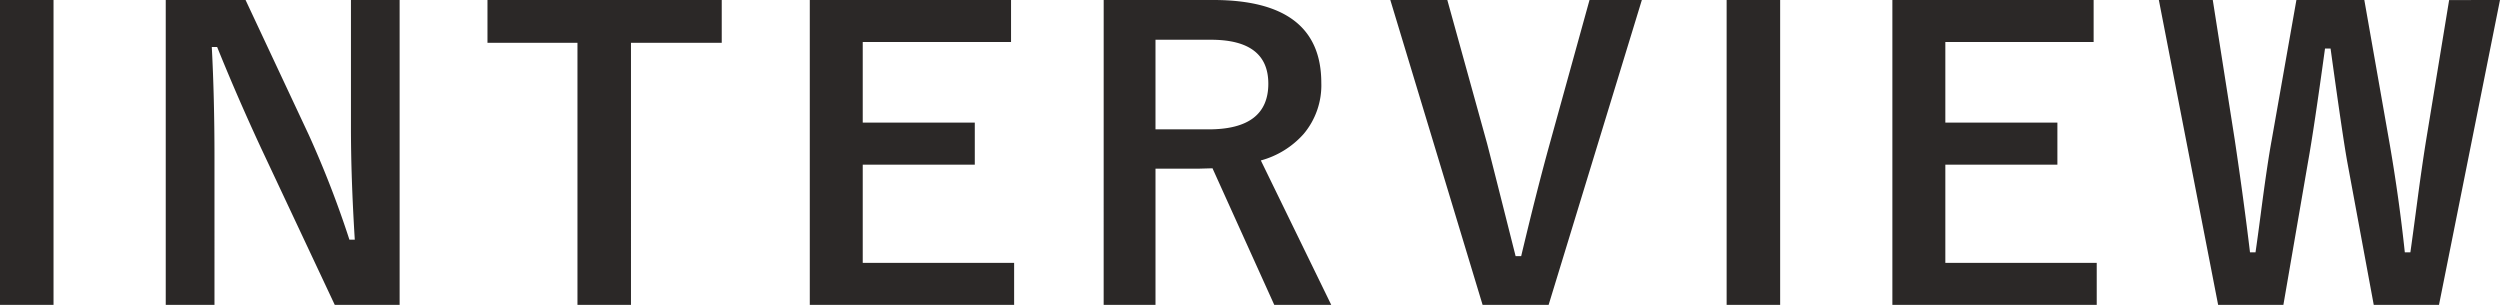 <svg xmlns="http://www.w3.org/2000/svg" width="203.584" height="24.828" viewBox="0 0 203.584 24.828">
  <g id="グループ_63404" data-name="グループ 63404" transform="translate(-859.325 -298.234)">
    <g id="グループ_63403" data-name="グループ 63403">
      <path id="パス_16012" data-name="パス 16012" d="M-96.316-24.766V.063h-4.359V-24.766Zm28.184,0V.063h-5.281l-6.016-12.8q-1.922-4.141-3.562-8.2h-.437q.219,4.125.219,8.969V.063h-3.969V-24.766h6.5l5.156,11a81.963,81.963,0,0,1,3.3,8.516h.438q-.313-5.062-.312-9.094V-24.766Zm26.231,0v3.484h-7.391V.063H-53.65V-21.281h-7.328v-3.484Zm23.559,0v3.422H-30.419v6.563h9.125v3.422h-9.125v8h12.328V.063H-34.731V-24.766Zm7.544,0h8.922q8.8,0,8.8,6.75a6.151,6.151,0,0,1-1.437,4.156A7.174,7.174,0,0,1,2-11.7L7.734.063H3.094L-1.937-11.062l-1.125.031H-6.578V.063H-10.8Zm4.219,3.234v7.3H-2.25q4.859,0,4.859-3.719,0-3.578-4.672-3.578Zm39.606-3.234L25.434.063H20.059L12.544-24.766h4.641l3.234,11.672q.125.453,2.328,9.188H23.2q1.266-5.328,2.3-9.062l3.266-11.8Zm11.262,0V.063H39.931V-24.766Zm25.528,0v3.422H57.741v6.563h9.125v3.422H57.741v8H70.069V.063H53.428V-24.766Zm33.091,0L97.941.063H92.628L90.487-11.5q-.359-1.937-1.375-9.312h-.453q-.906,6.594-1.375,9.188L85.269.063H79.956L75.128-24.766h4.391L81.3-13.437q.75,5.016,1.25,9.219H83q.156-1.062.422-3.094.531-4.078.891-6.031l2.016-11.422h5.531l2.078,11.8q.766,4.453,1.219,8.75h.453q.156-1.078.656-4.859.328-2.406.594-4.078l1.906-11.609Z" transform="translate(960 323)" fill="#2b2827"/>
    </g>
  </g>
</svg>
